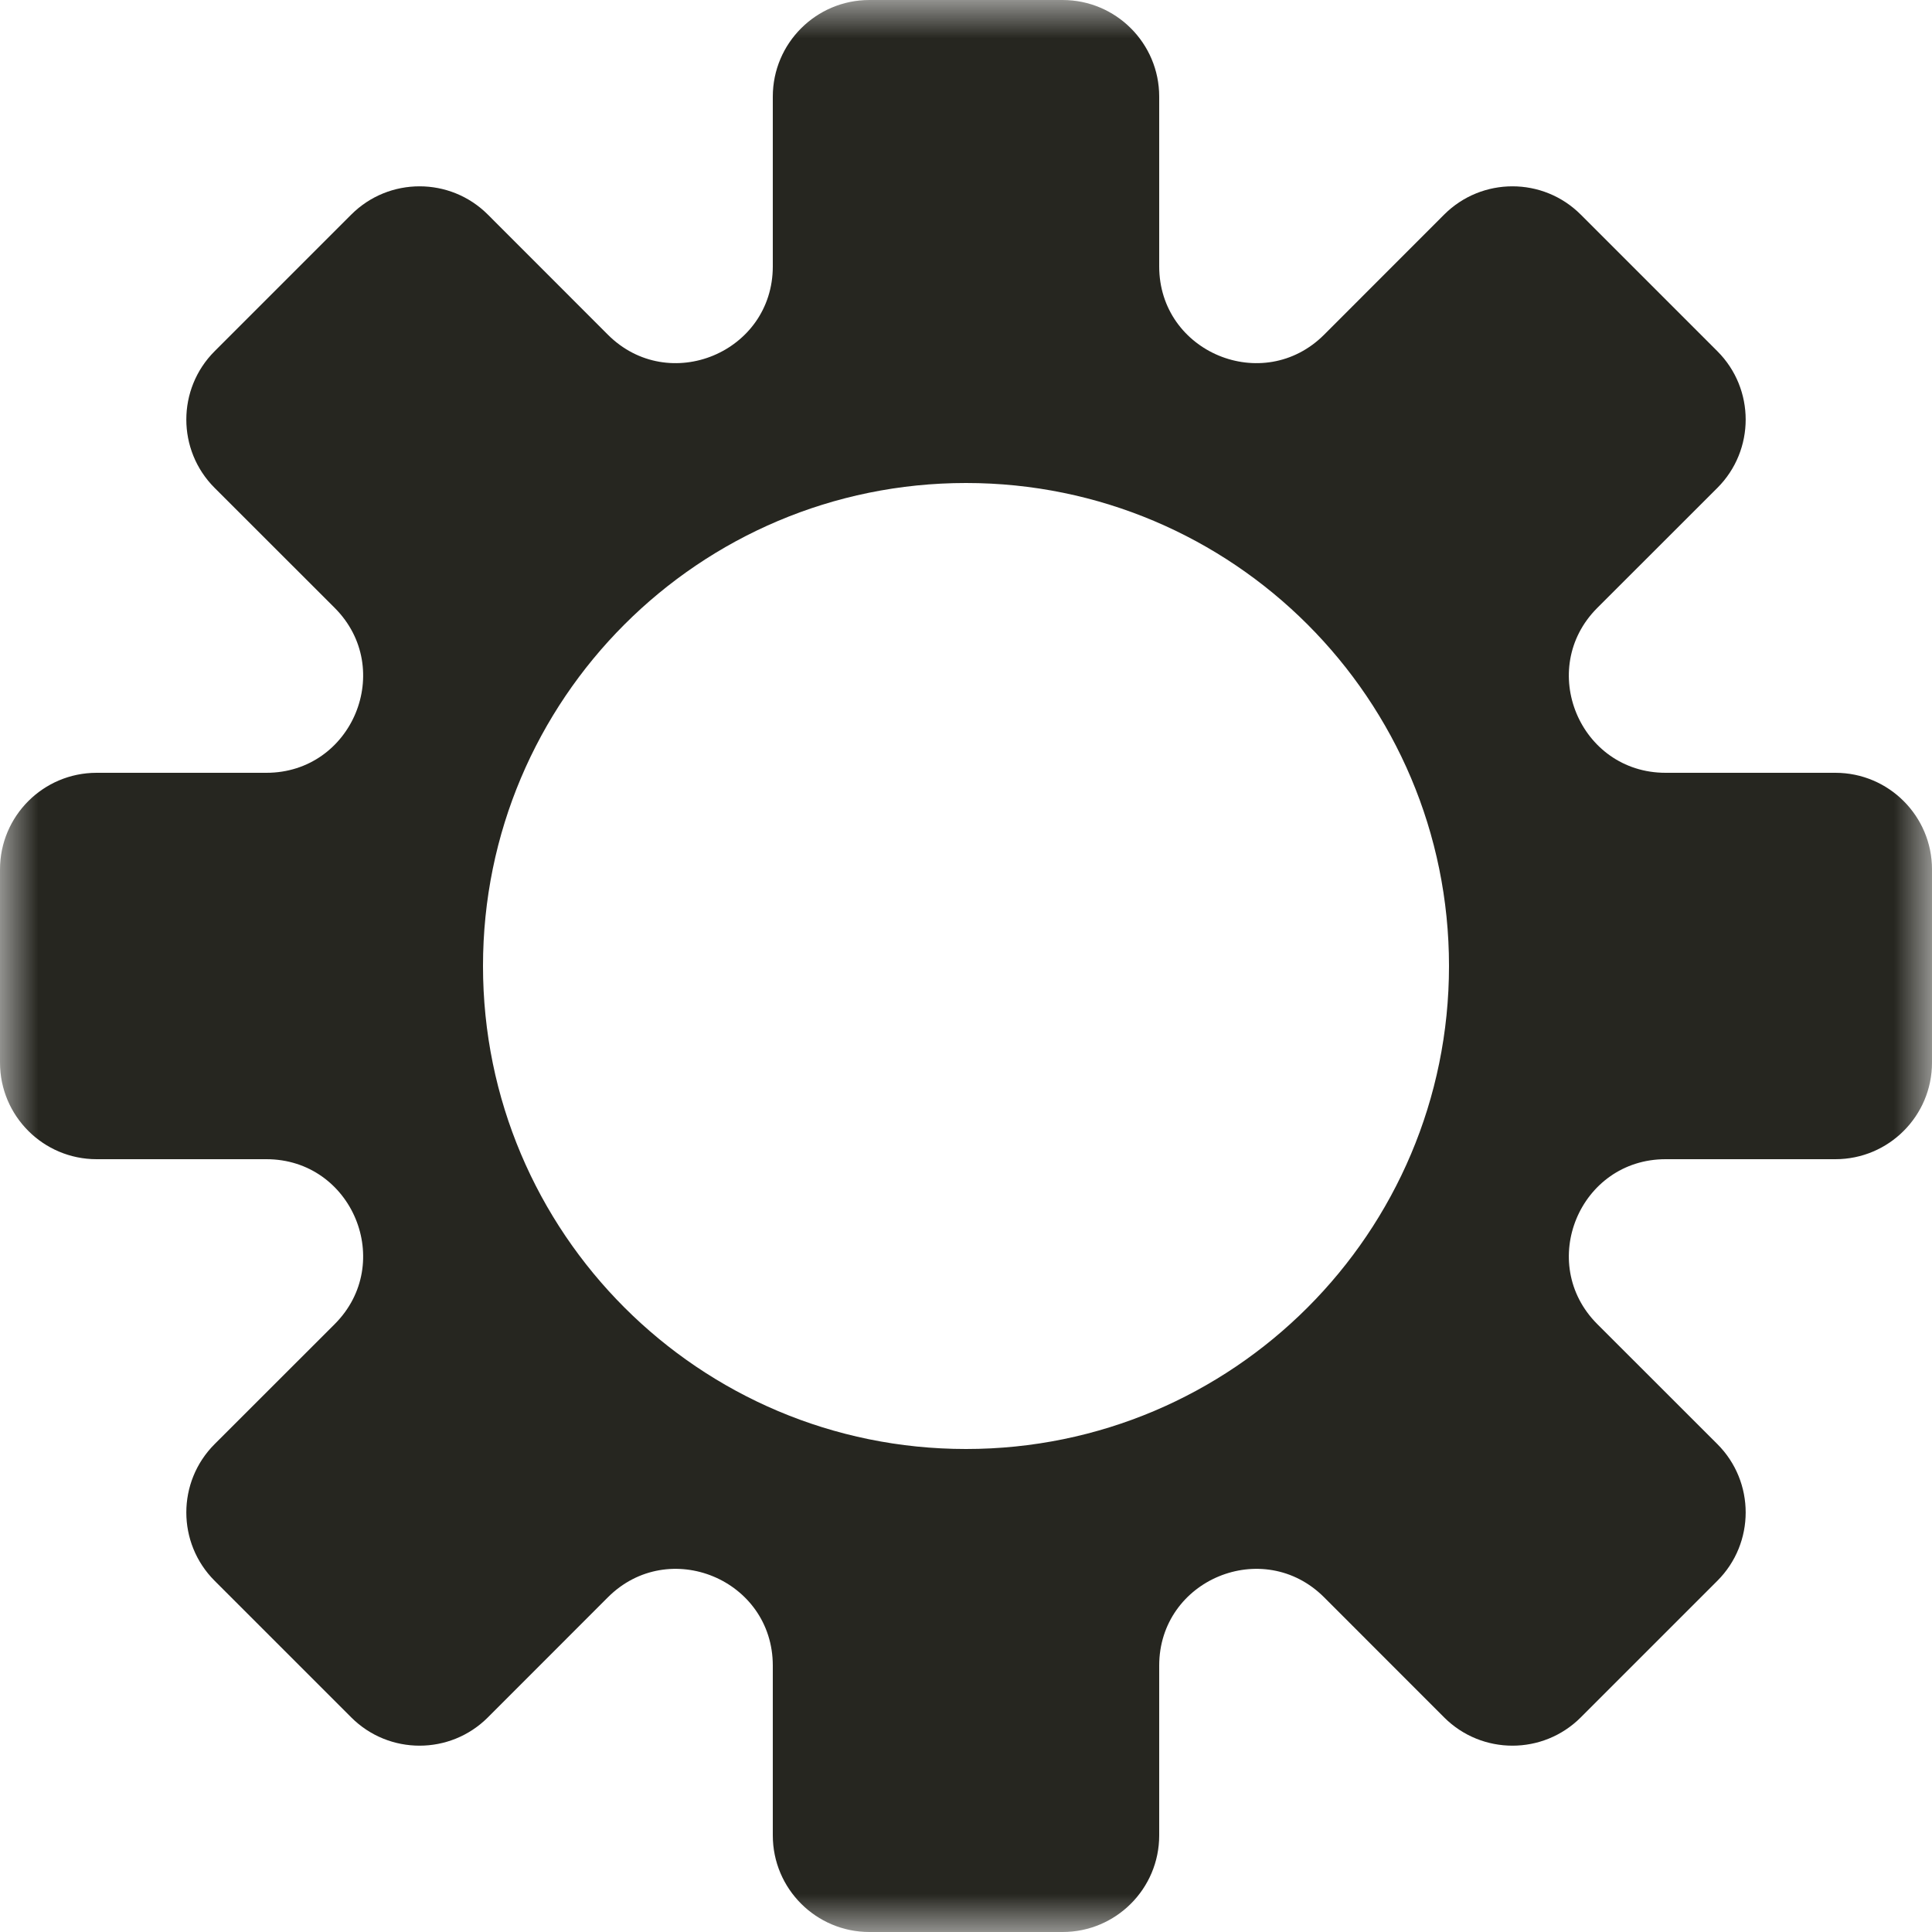 <?xml version="1.0" encoding="UTF-8"?> <svg xmlns="http://www.w3.org/2000/svg" width="25" height="25" viewBox="0 0 25 25" fill="none"><mask id="mask0_276_3" style="mask-type:luminance" maskUnits="userSpaceOnUse" x="0" y="0" width="25" height="25"><path d="M25 0H0V25H25V0Z" fill="white"></path></mask><g mask="url(#mask0_276_3)"><path fill-rule="evenodd" clip-rule="evenodd" d="M13.75 0C14.44 0 15 0.56 15 1.25V3.447C15 4.56 16.346 5.118 17.134 4.331L18.687 2.777C19.175 2.289 19.967 2.289 20.455 2.777L22.223 4.545C22.711 5.033 22.711 5.825 22.223 6.313L20.669 7.866C19.882 8.654 20.44 10 21.553 10H23.75C24.44 10 25 10.56 25 11.25V13.75C25 14.44 24.44 15 23.75 15H21.553C20.44 15 19.882 16.346 20.669 17.134L22.223 18.687C22.711 19.175 22.711 19.967 22.223 20.455L20.455 22.223C19.967 22.711 19.175 22.711 18.687 22.223L17.134 20.669C16.346 19.882 15 20.44 15 21.553V23.75C15 24.44 14.44 25 13.75 25H11.25C10.56 25 10 24.44 10 23.75V21.553C10 20.44 8.654 19.882 7.866 20.669L6.313 22.223C5.825 22.711 5.033 22.711 4.545 22.223L2.777 20.455C2.289 19.967 2.289 19.175 2.777 18.687L4.331 17.134C5.118 16.346 4.56 15 3.447 15H1.25C0.56 15 0 14.44 0 13.75V11.25C0 10.56 0.56 10 1.25 10H3.447C4.56 10 5.118 8.654 4.331 7.866L2.777 6.313C2.289 5.825 2.289 5.033 2.777 4.545L4.545 2.777C5.033 2.289 5.825 2.289 6.313 2.777L7.866 4.331C8.654 5.118 10 4.56 10 3.447V1.25C10 0.56 10.56 0 11.25 0H13.75ZM12.5 18.75C15.952 18.75 18.75 15.952 18.75 12.5C18.75 9.048 15.952 6.25 12.5 6.25C9.048 6.25 6.25 9.048 6.25 12.5C6.25 15.952 9.048 18.75 12.5 18.75Z" fill="#262620"></path></g></svg> 